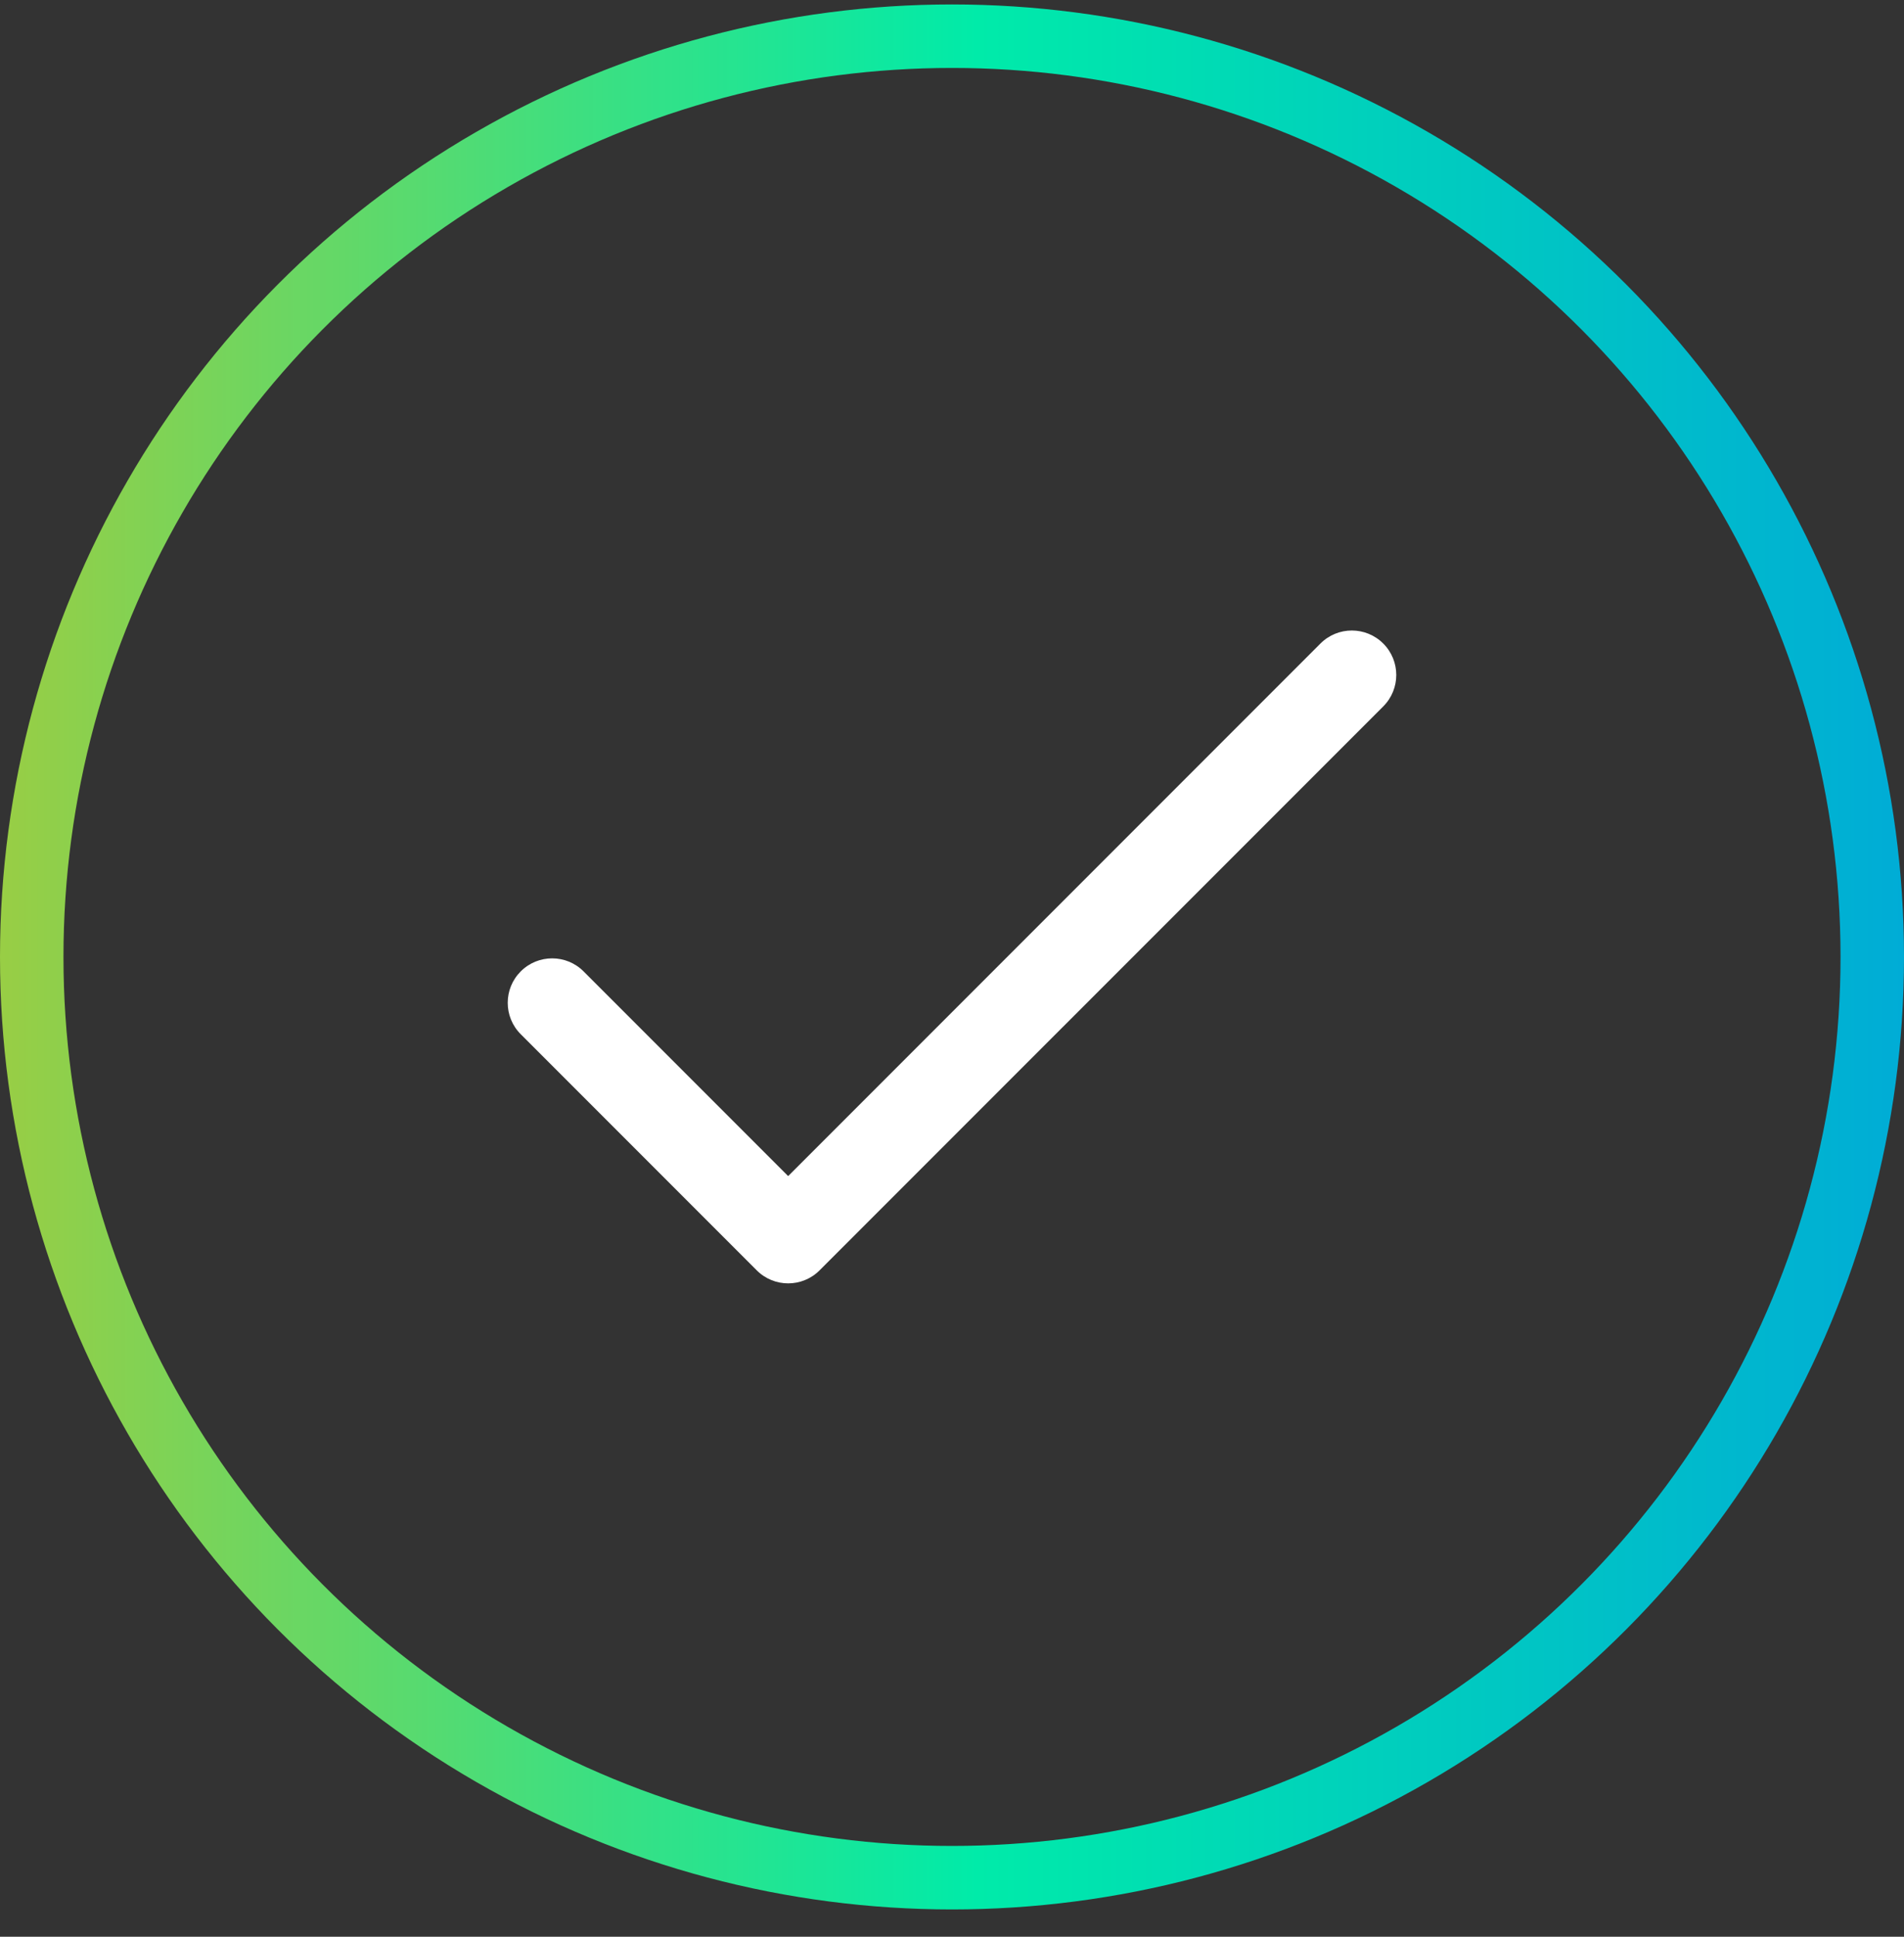 <?xml version="1.0" encoding="UTF-8"?>
<svg xmlns="http://www.w3.org/2000/svg" width="60" height="61" viewBox="0 0 60 61" fill="none">
  <rect x="0" y="0" width="60" height="61" fill="#333333" stroke="none"/>
  <circle cx="30" cy="30.14" r="29" stroke="url(#paint0_linear_613_1796)" stroke-width="2"></circle>
  <g clip-path="url(#clip0_613_1796)">
    <path d="M43.59 20.269C43.043 19.722 42.157 19.722 41.61 20.269L24.837 37.042L18.39 30.595C17.843 30.048 16.957 30.048 16.41 30.595C15.863 31.141 15.863 32.028 16.41 32.574L23.847 40.011C24.394 40.558 25.281 40.558 25.827 40.011L43.59 22.249C44.137 21.702 44.137 20.816 43.59 20.269Z" fill="white"></path>
  </g>
  <defs>
    <linearGradient id="paint0_linear_613_1796" x1="78.148" y1="29.77" x2="-20.741" y2="29.77" gradientUnits="userSpaceOnUse">
      <stop stop-color="#0085F2"></stop>
      <stop offset="0.479" stop-color="#00EBA9"></stop>
      <stop offset="1" stop-color="#FFBA01"></stop>
    </linearGradient>
    <clipPath id="clip0_613_1796">
      <rect width="28" height="28" fill="white" transform="translate(16 16.14)"></rect>
    </clipPath>
  </defs>
</svg>
